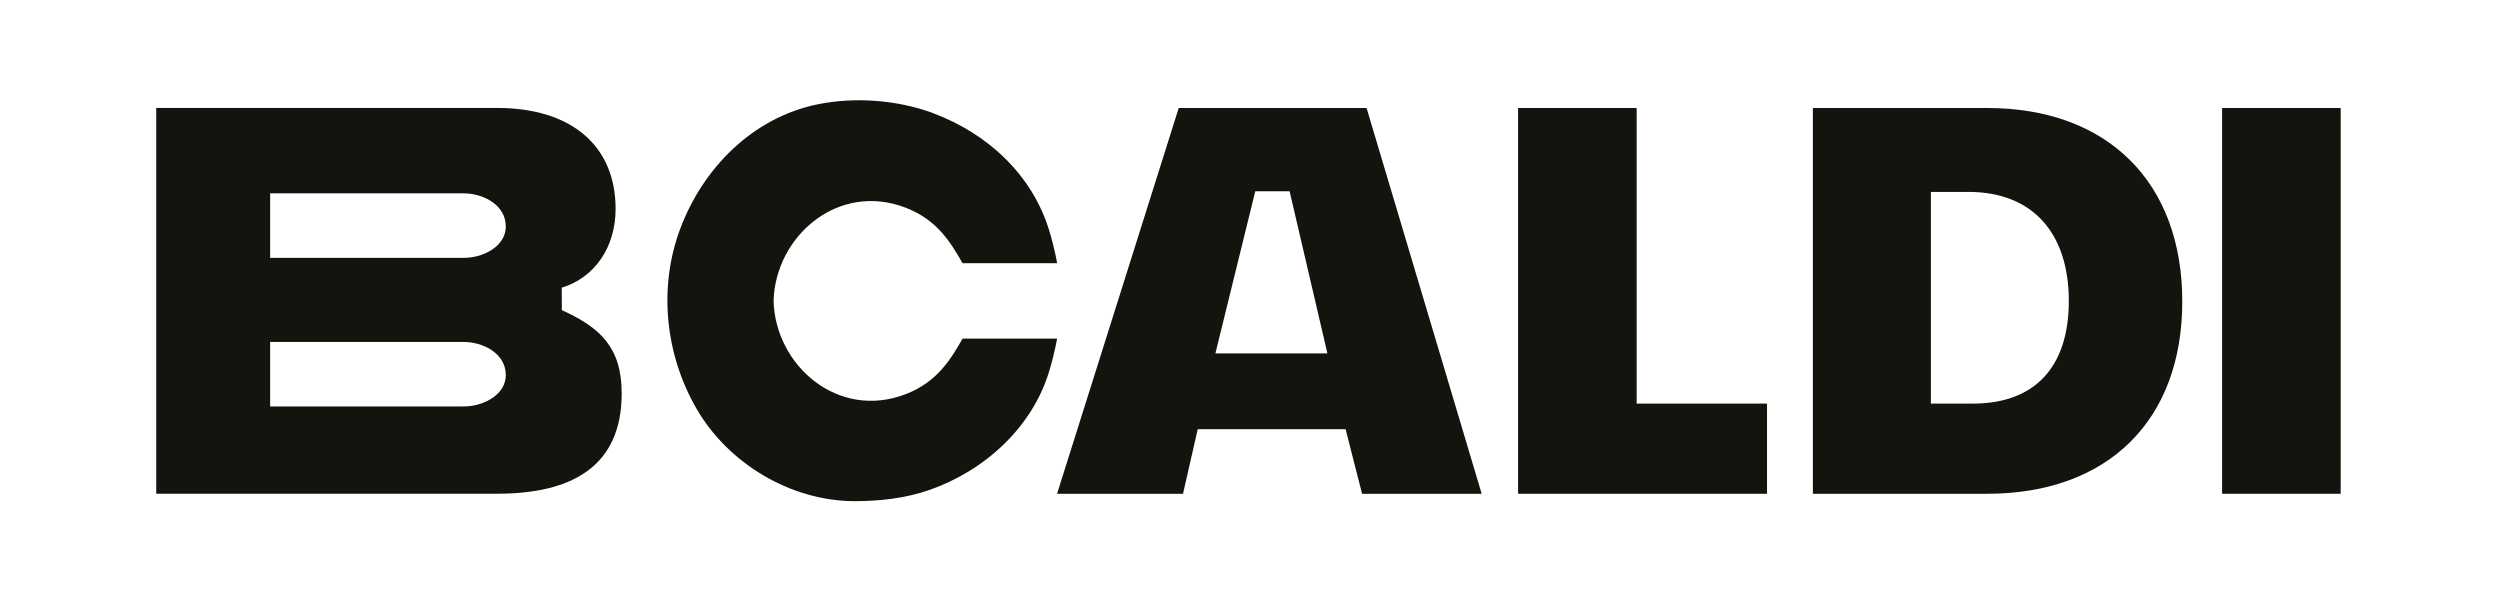 <svg xmlns="http://www.w3.org/2000/svg" id="Camada_1" data-name="Camada 1" viewBox="0 0 484.08 115.9"><defs><style>      .cls-1 {        fill: #14140e;        stroke-width: 0px;      }    </style></defs><polygon class="cls-1" points="293.95 95.61 293.95 20.91 316.91 20.91 316.91 78.15 342.15 78.15 342.15 95.61 293.95 95.61"></polygon><path class="cls-1" d="M351.03,95.61V20.91h33.74c23.31,0,37.79,14.35,37.79,37.46s-14.48,37.24-37.79,37.24h-33.74ZM373.88,78.15h8.14c11.98,0,18.57-7.07,18.57-19.89s-6.73-21.1-19.45-21.1h-7.26v40.99Z"></path><rect class="cls-1" x="430.27" y="20.91" width="22.96" height="74.7"></rect><path class="cls-1" d="M263.74,95.61l-3.19-12.51h-28.63l-2.85,12.51h-24.39l23.56-74.7h36.37l22.29,74.7h-23.16ZM235.33,68.43h21.7l-7.32-31.39h-6.65l-7.72,31.39Z"></path><path class="cls-1" d="M186.37,65.57h18.31s-.39,2.5-1.49,6.2c-3.27,11.03-12.63,19.44-23.33,23.14-4.59,1.58-9.54,2.13-14.37,2.13-12.3,0-24.43-7.23-30.59-17.85-6.09-10.49-7.46-23.46-3.2-34.86,4.4-11.78,14.04-21.56,26.61-24.13,7.17-1.47,15.51-.87,22.42,1.73,10.5,3.94,19.19,11.92,22.47,22.83,1.1,3.69,1.49,6.2,1.49,6.2h-18.31c-2.18-3.77-4.77-8.34-10.98-10.73-13.17-5.09-25.28,5.59-25.61,18.04.33,12.45,12.44,23.13,25.61,18.04,6.21-2.39,8.8-6.96,10.98-10.73"></path><path class="cls-1" d="M108.79,60.05l-.02-4.34c6.43-1.98,10.43-7.89,10.43-15.26,0-12.23-8.57-19.55-22.94-19.55H30.25v74.7h66.02c14.58,0,24.11-5.37,24.11-19.43,0-9.1-4.39-12.84-11.59-16.12M91.2,78.6c-.47.07-.95.1-1.43.1h-37.46v-12.49h37.46c3.44,0,7.62,1.88,8.12,5.67.53,3.91-3.23,6.25-6.69,6.72M91.2,49.83c-.47.06-.95.1-1.43.1h-37.46v-12.49h37.46c3.44,0,7.62,1.88,8.12,5.67.53,3.91-3.23,6.25-6.69,6.72"></path></svg>